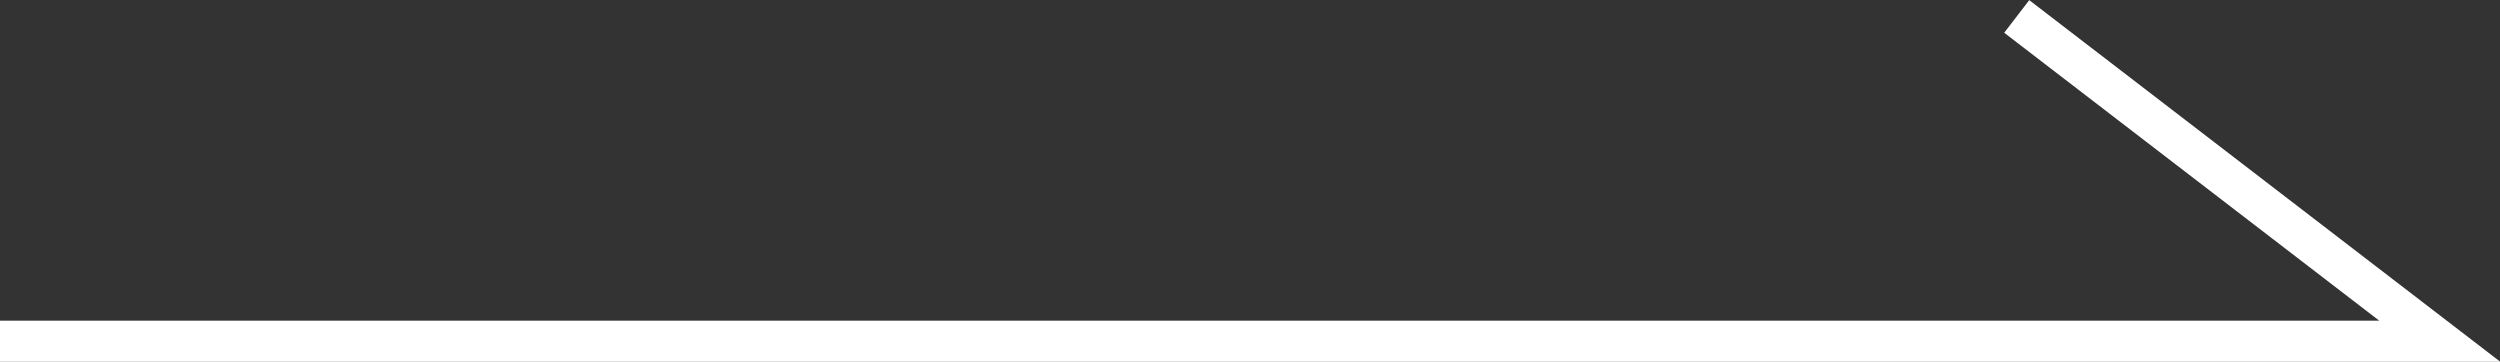 <svg xmlns="http://www.w3.org/2000/svg" width="243.24" height="35.2" viewBox="0 0 121.62 17.6">
  <rect x="0" y="0" width="121.62" height="17.6" fill="#333333" stroke="none"/>
  <defs>
    <style>
      .cls-1 {
        fill: none;
        stroke: #fff;
        stroke-width: 2px;
        fill-rule: evenodd;
      }
    </style>
  </defs>
  <path id="シェイプ_3" data-name="シェイプ 3" class="cls-1" d="M1671.15,10510.8h118.7l-20.58-15.8" transform="translate(-1671.16 -10494.2)"/>
</svg>
